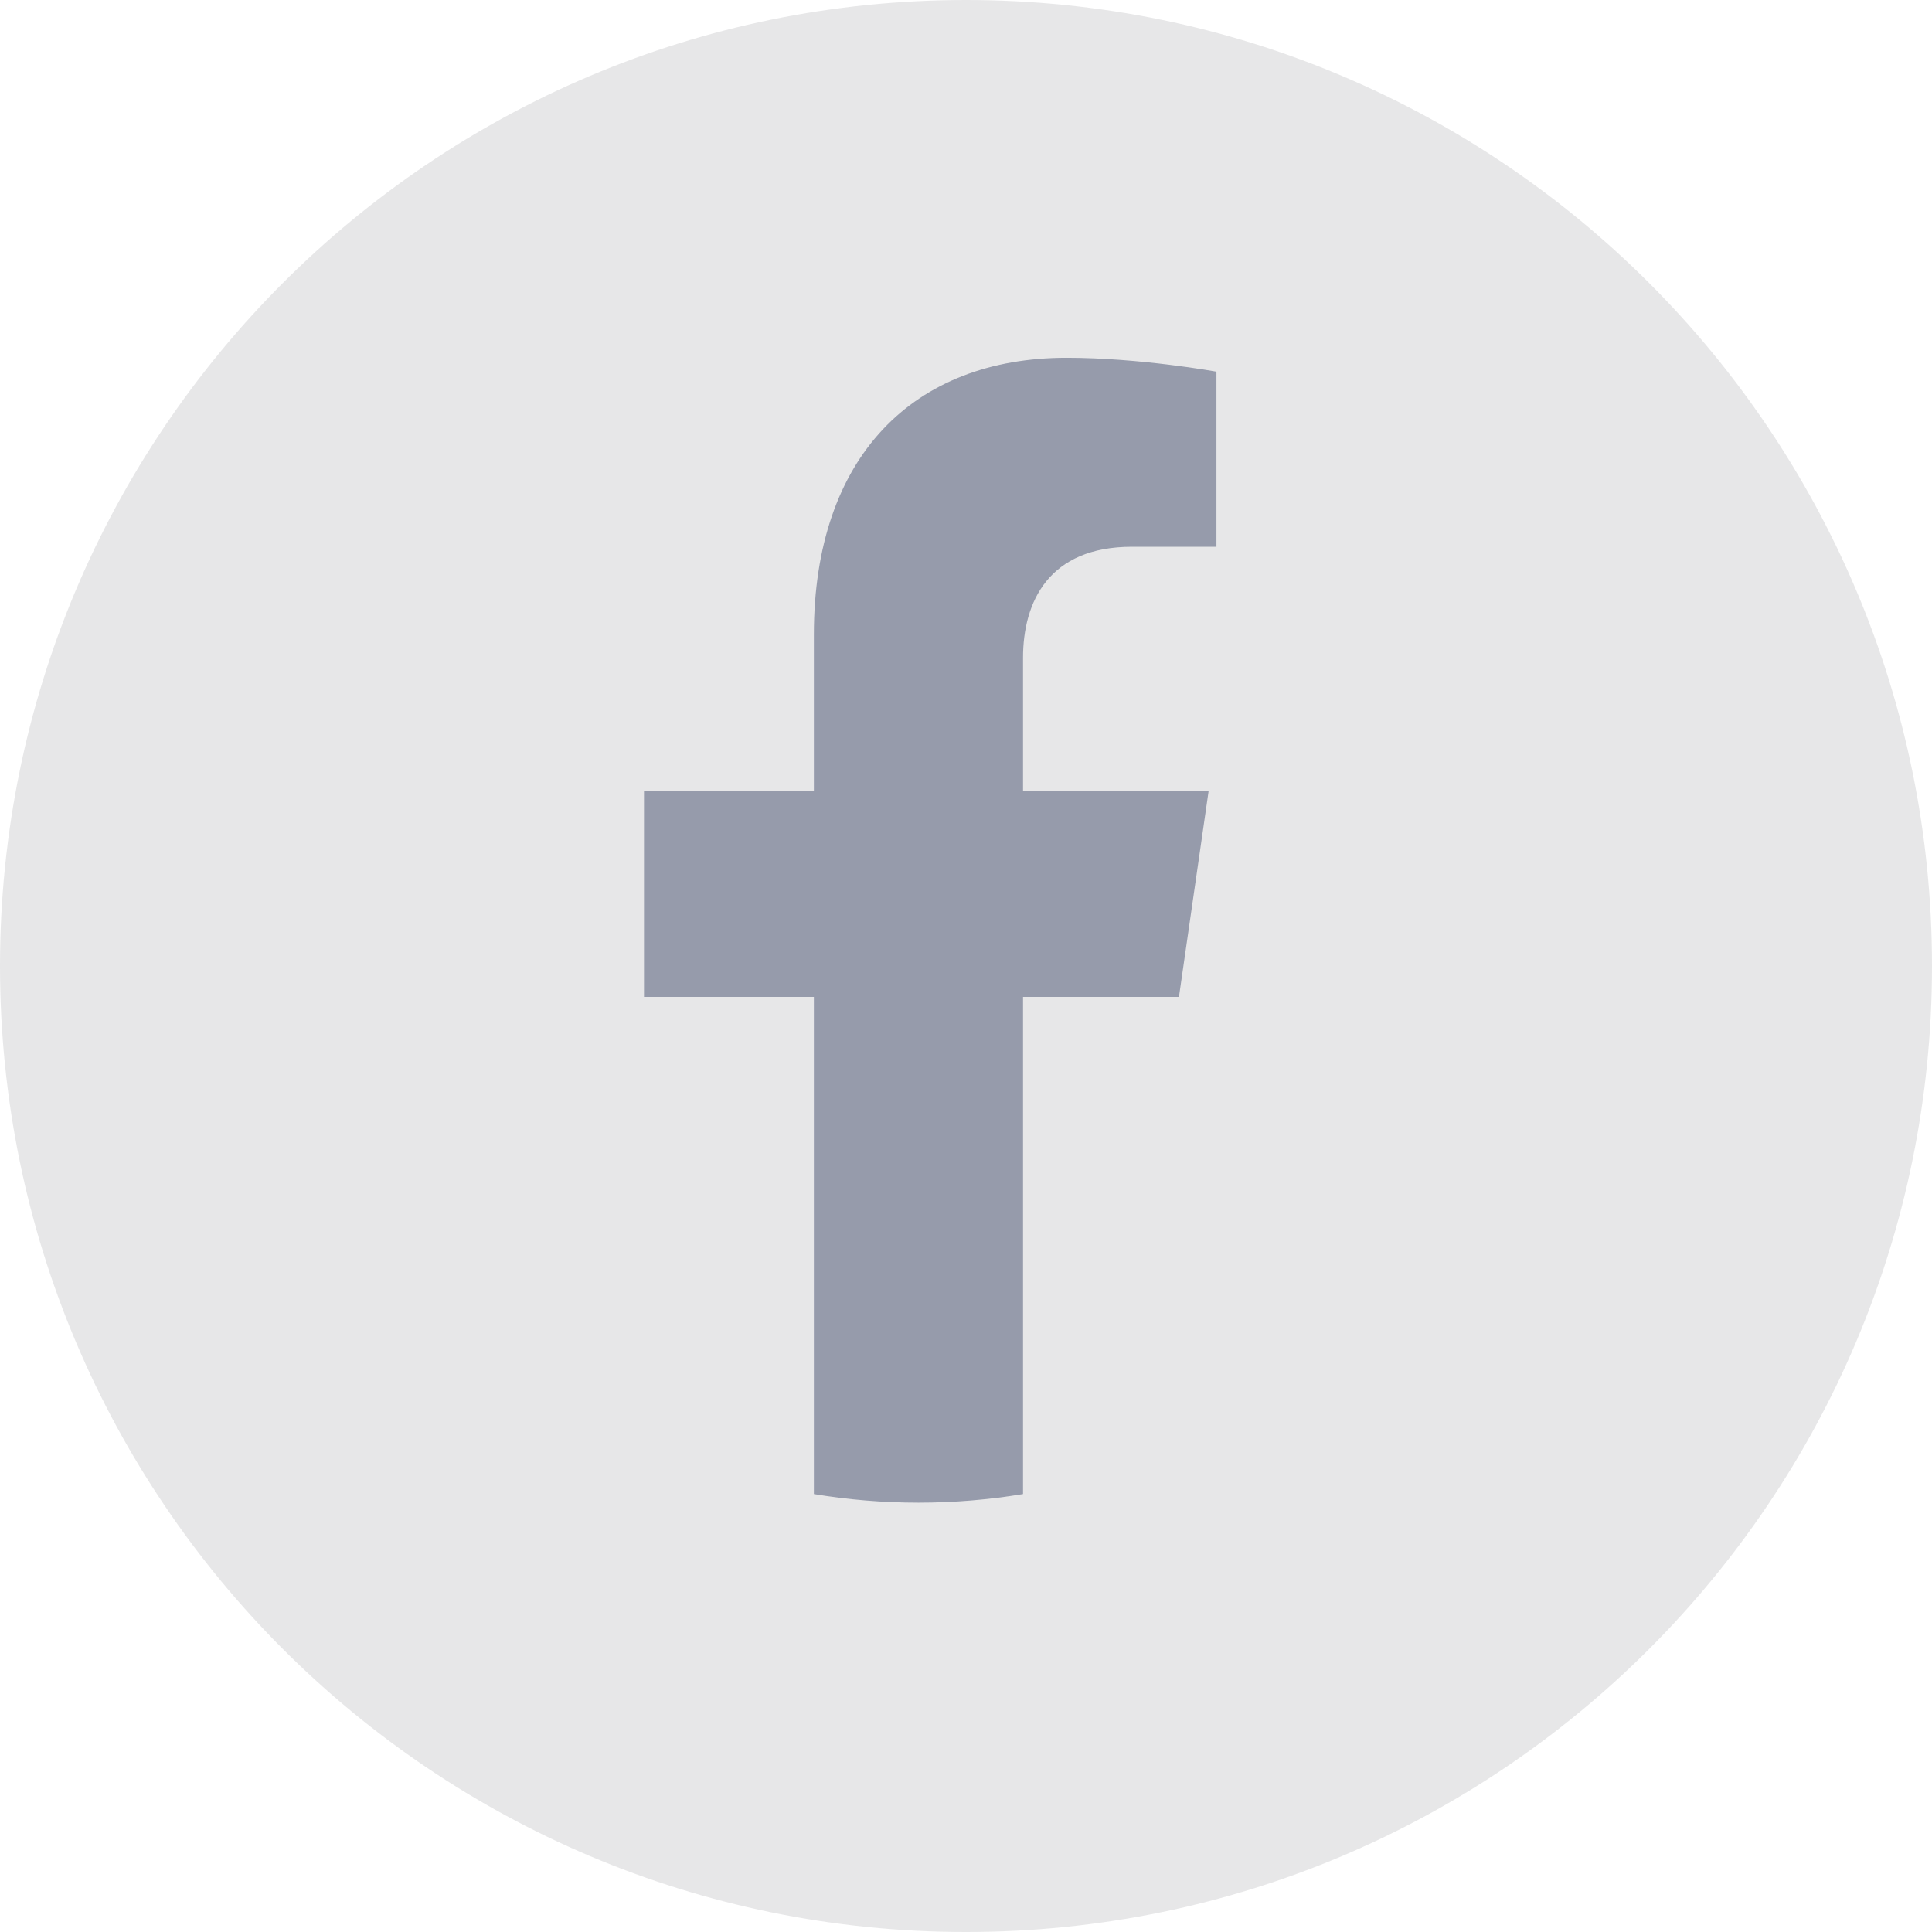 <svg width="27" height="27" viewBox="0 0 27 27" fill="none" xmlns="http://www.w3.org/2000/svg">
<path opacity="0.1" fill-rule="evenodd" clip-rule="evenodd" d="M0 13.5C0 6.044 6.044 0 13.5 0C20.956 0 27 6.044 27 13.5C27 20.956 20.956 27 13.5 27C6.044 27 0 20.956 0 13.5Z" fill="#0B0D17"/>
<path d="M16.476 13.932L16.89 11.058H14.297V9.194C14.297 8.408 14.658 7.641 15.82 7.641H17V5.194C17 5.194 15.93 5 14.907 5C12.77 5 11.374 6.377 11.374 8.868V11.058H9V13.932H11.374V20.88C11.851 20.959 12.339 21 12.836 21C13.332 21 13.82 20.959 14.297 20.88V13.932H16.476Z" fill="#969BAB"/>
</svg>
